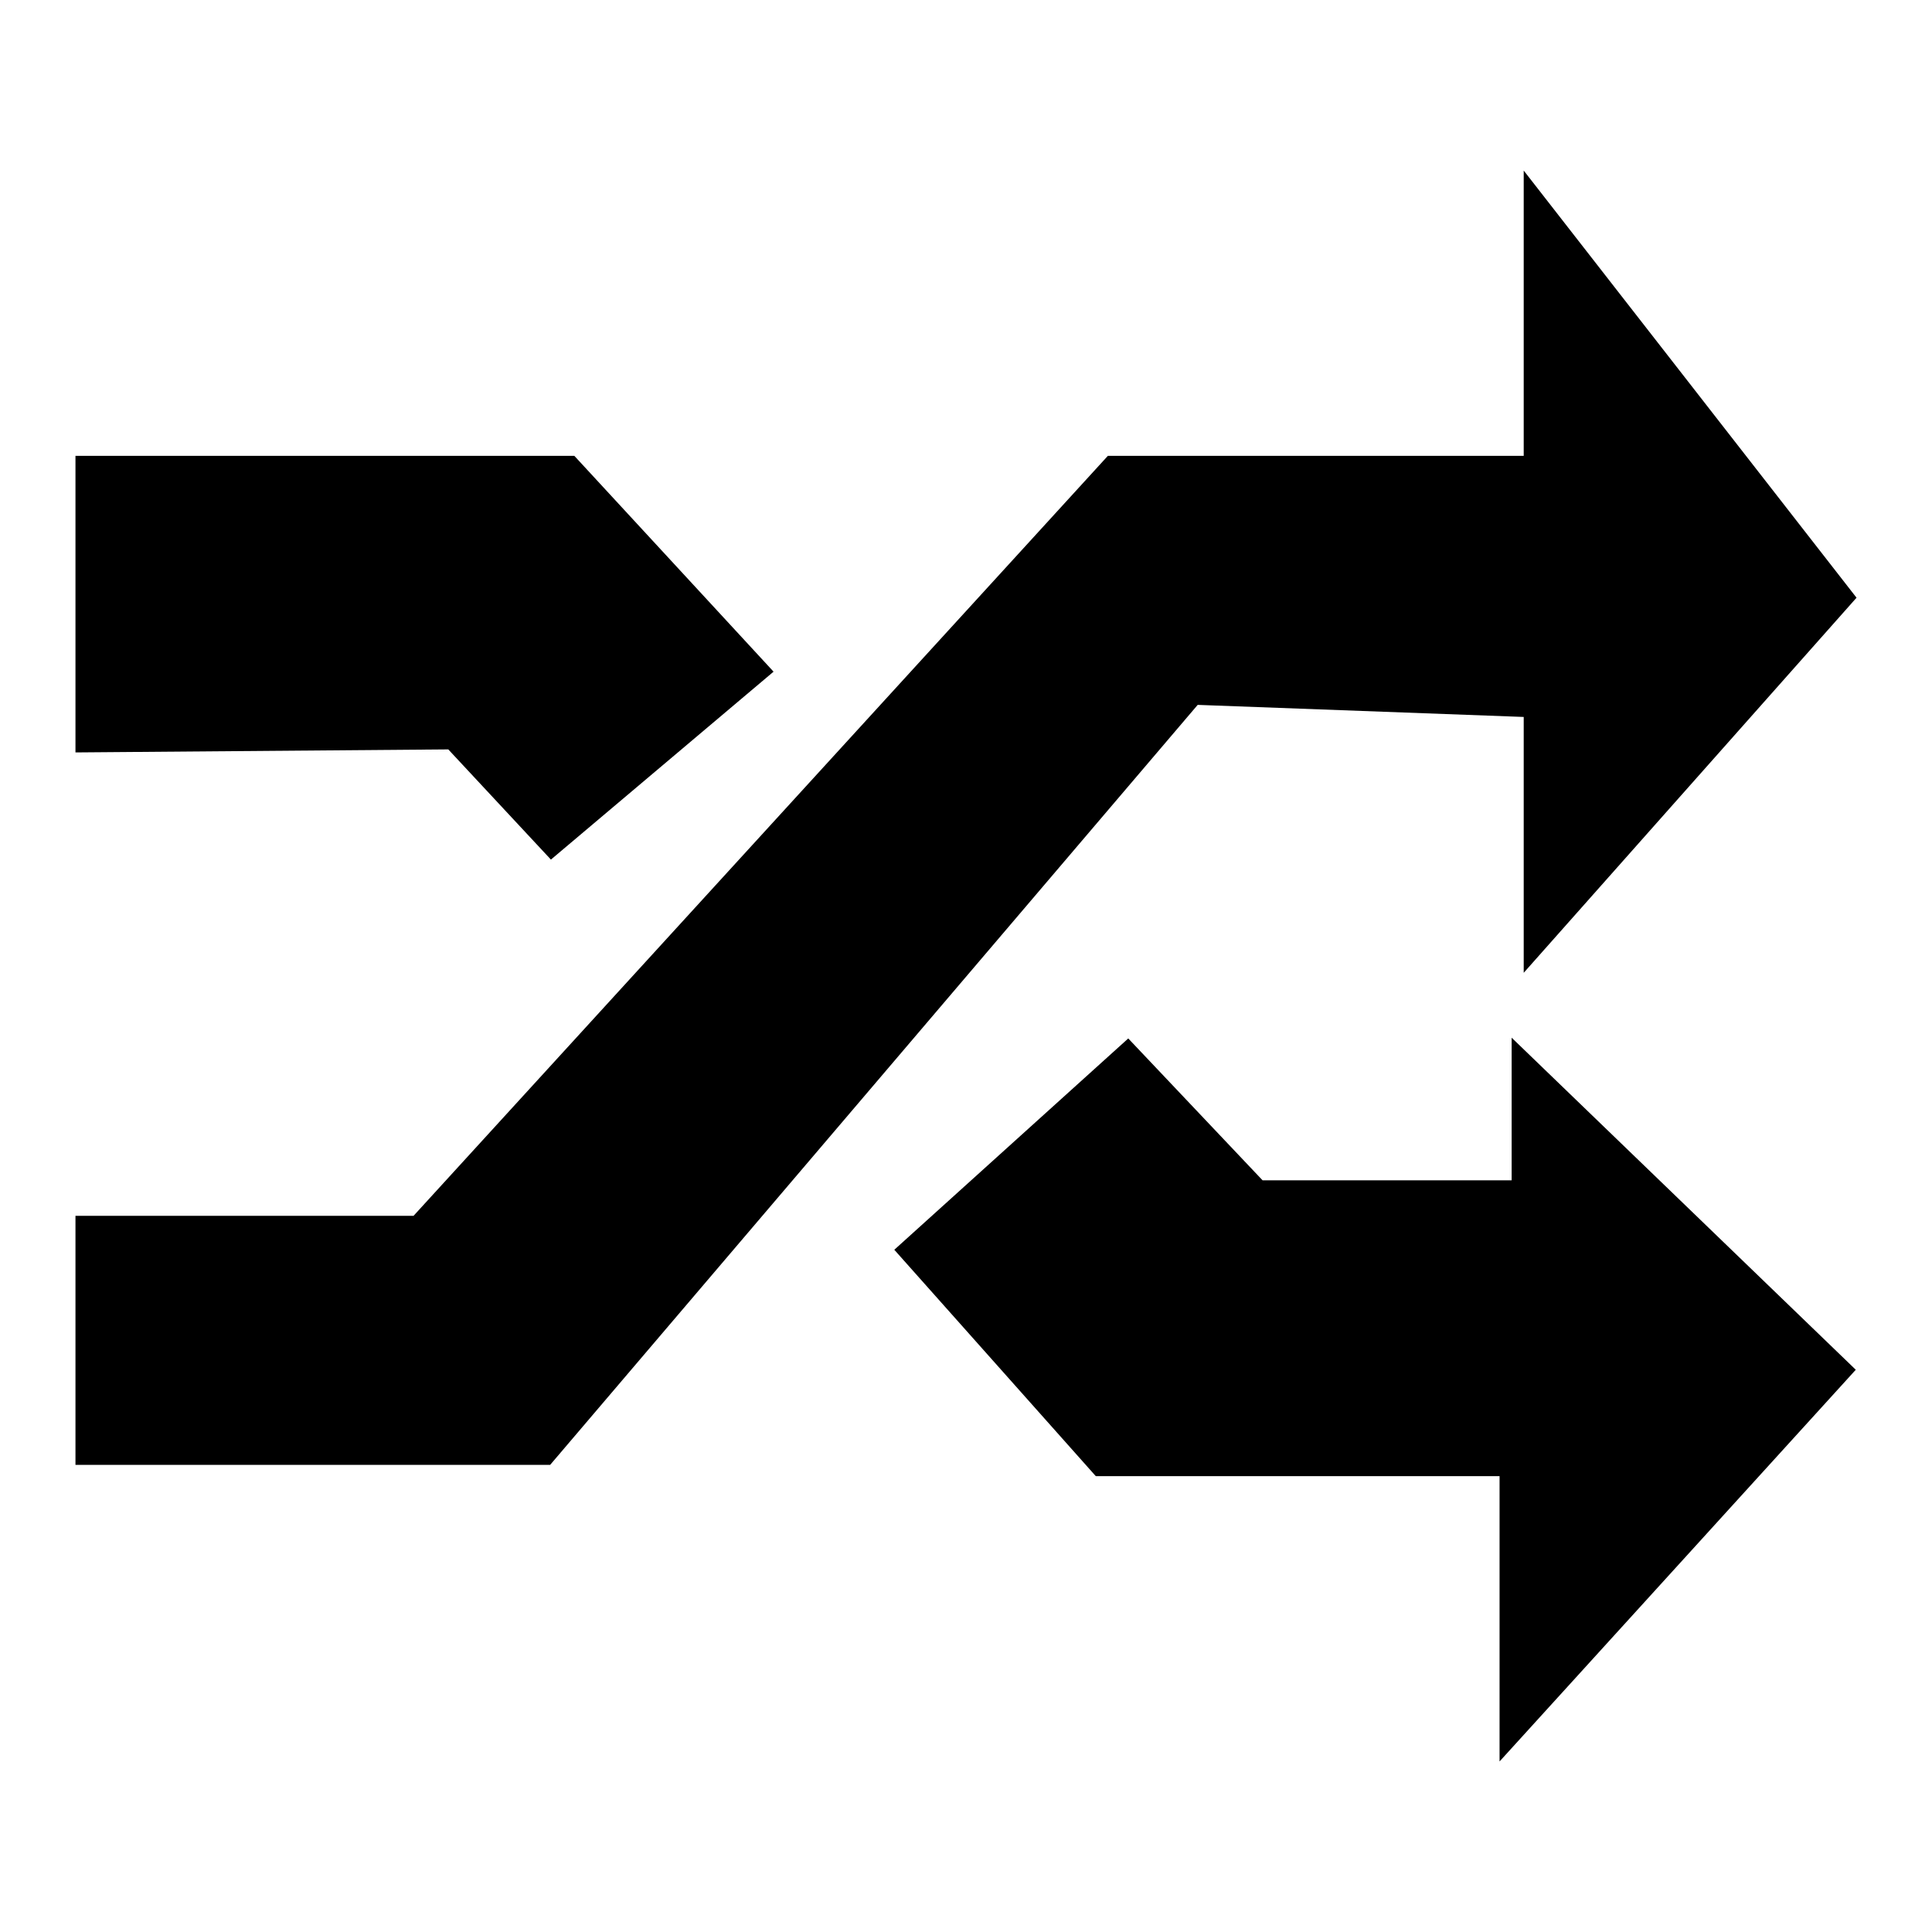 <?xml version="1.0" encoding="utf-8"?>
<!-- Svg Vector Icons : http://www.onlinewebfonts.com/icon -->
<!DOCTYPE svg PUBLIC "-//W3C//DTD SVG 1.1//EN" "http://www.w3.org/Graphics/SVG/1.1/DTD/svg11.dtd">
<svg version="1.1" xmlns="http://www.w3.org/2000/svg" xmlns:xlink="http://www.w3.org/1999/xlink" x="0px" y="0px" viewBox="0 0 256 256" enable-background="new 0 0 256 256" xml:space="preserve">
<g><g><path fill="#000000" d="M10,60.4h66.1L102.5,89l-29.5,24.9L59.4,99.3L10,99.7V60.4z"/><path fill="#000000" d="M149.5,137.6l17.8,18.8h33v-18.9l45.6,44l-47.2,51.9v-37.8h-53.5l-26.7-30L149.5,137.6z"/><path fill="#000000" d="M201.9,22.6L246,79.2l-44.1,49.7V95l-43.2-1.6L72.9,194.1H10v-33h44.8l92-100.7h55.1V22.6z"/></g></g>
</svg>